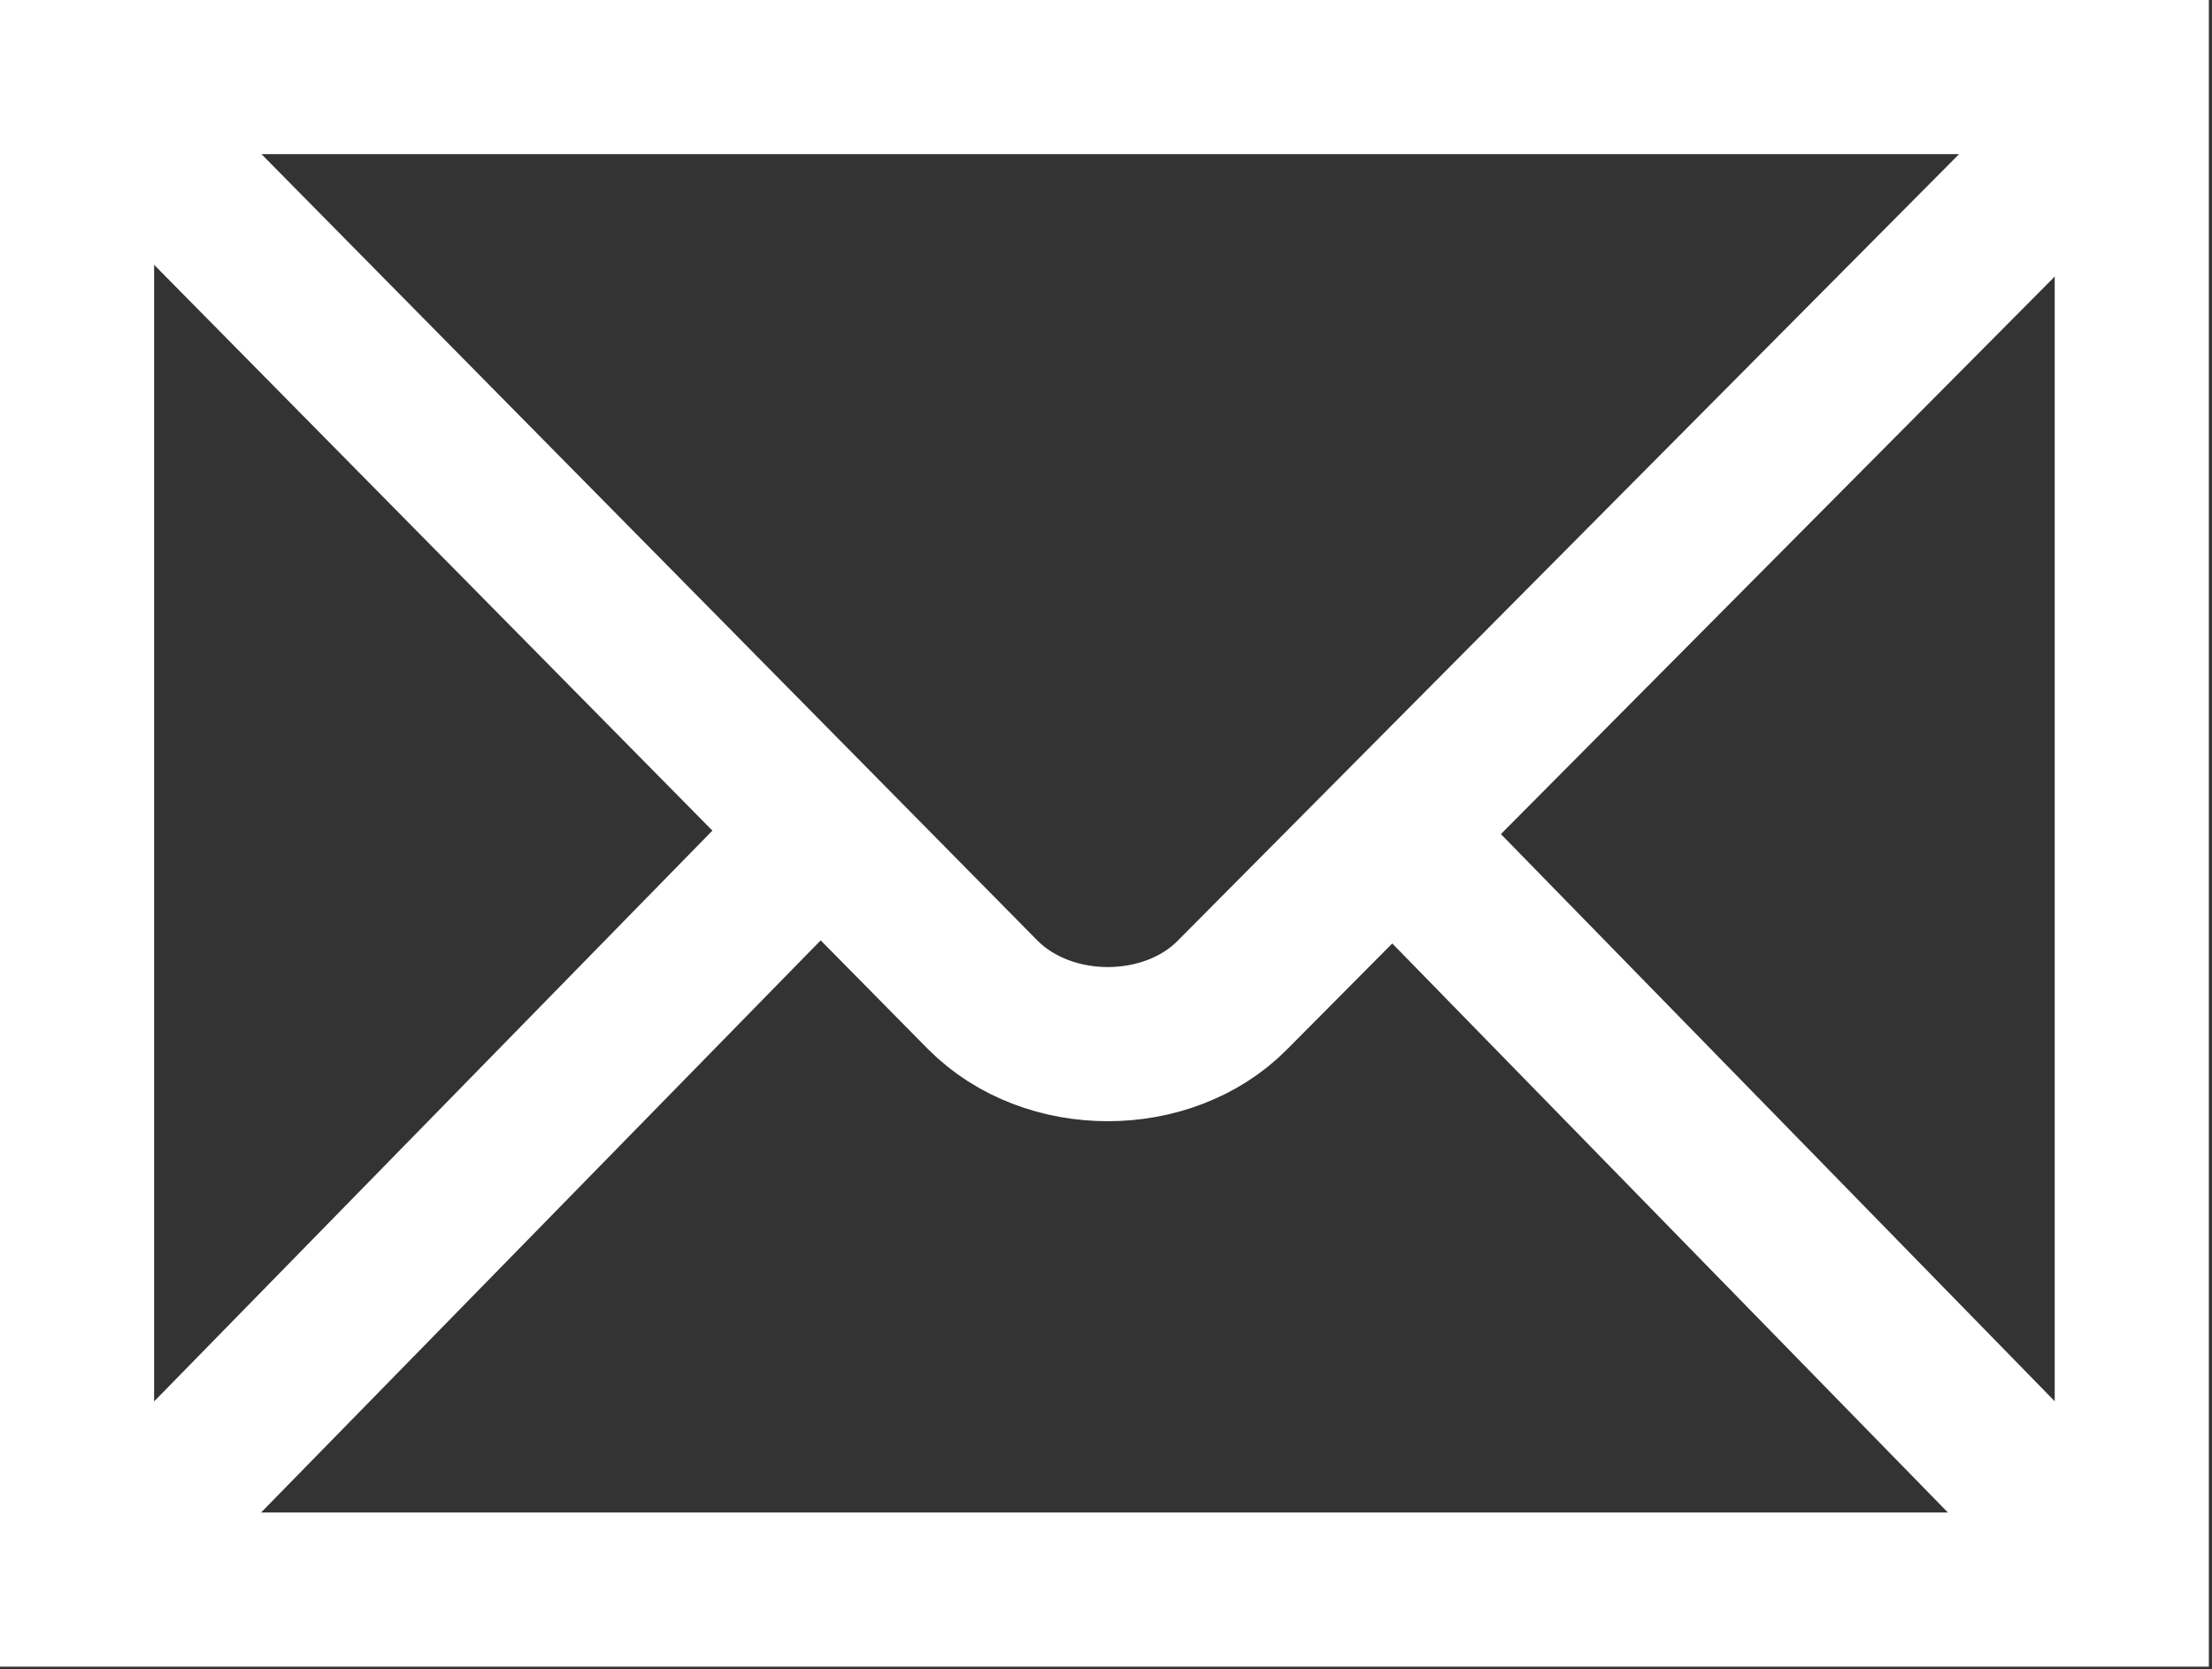 <?xml version="1.0" encoding="UTF-8" standalone="no"?>
<!DOCTYPE svg PUBLIC "-//W3C//DTD SVG 1.1//EN" "http://www.w3.org/Graphics/SVG/1.1/DTD/svg11.dtd">
<svg width="100%" height="100%" viewBox="0 0 440 332" version="1.1" xmlns="http://www.w3.org/2000/svg" xmlns:xlink="http://www.w3.org/1999/xlink" xml:space="preserve" xmlns:serif="http://www.serif.com/" style="fill-rule:evenodd;clip-rule:evenodd;">
    <rect x="0" y="0" width="440" height="332" fill="#333333" stroke="none"/>
    <g id="g2449" transform="matrix(1,0,0,1,-145.331,-145.331)">
        <rect id="path2451" x="160.658" y="160.658" width="408.716" height="300.814" style="fill:none;fill-rule:nonzero;stroke:white;stroke-width:30.66px;"/>
        <path id="path2455" d="M164.46,164.49L340.78,343.158C353.849,356.328 377.63,356.172 390.423,343.278L566.622,165.928" style="fill:none;fill-rule:nonzero;stroke:white;stroke-width:30.66px;"/>
        <path id="path2457" d="M170.515,451.566L305.61,313.46" style="fill:none;fill-rule:nonzero;stroke:white;stroke-width:30.66px;"/>
        <path id="path2459" d="M557.968,449.974L426.515,315.375" style="fill:none;fill-rule:nonzero;stroke:white;stroke-width:30.66px;"/>
    </g>
</svg>
